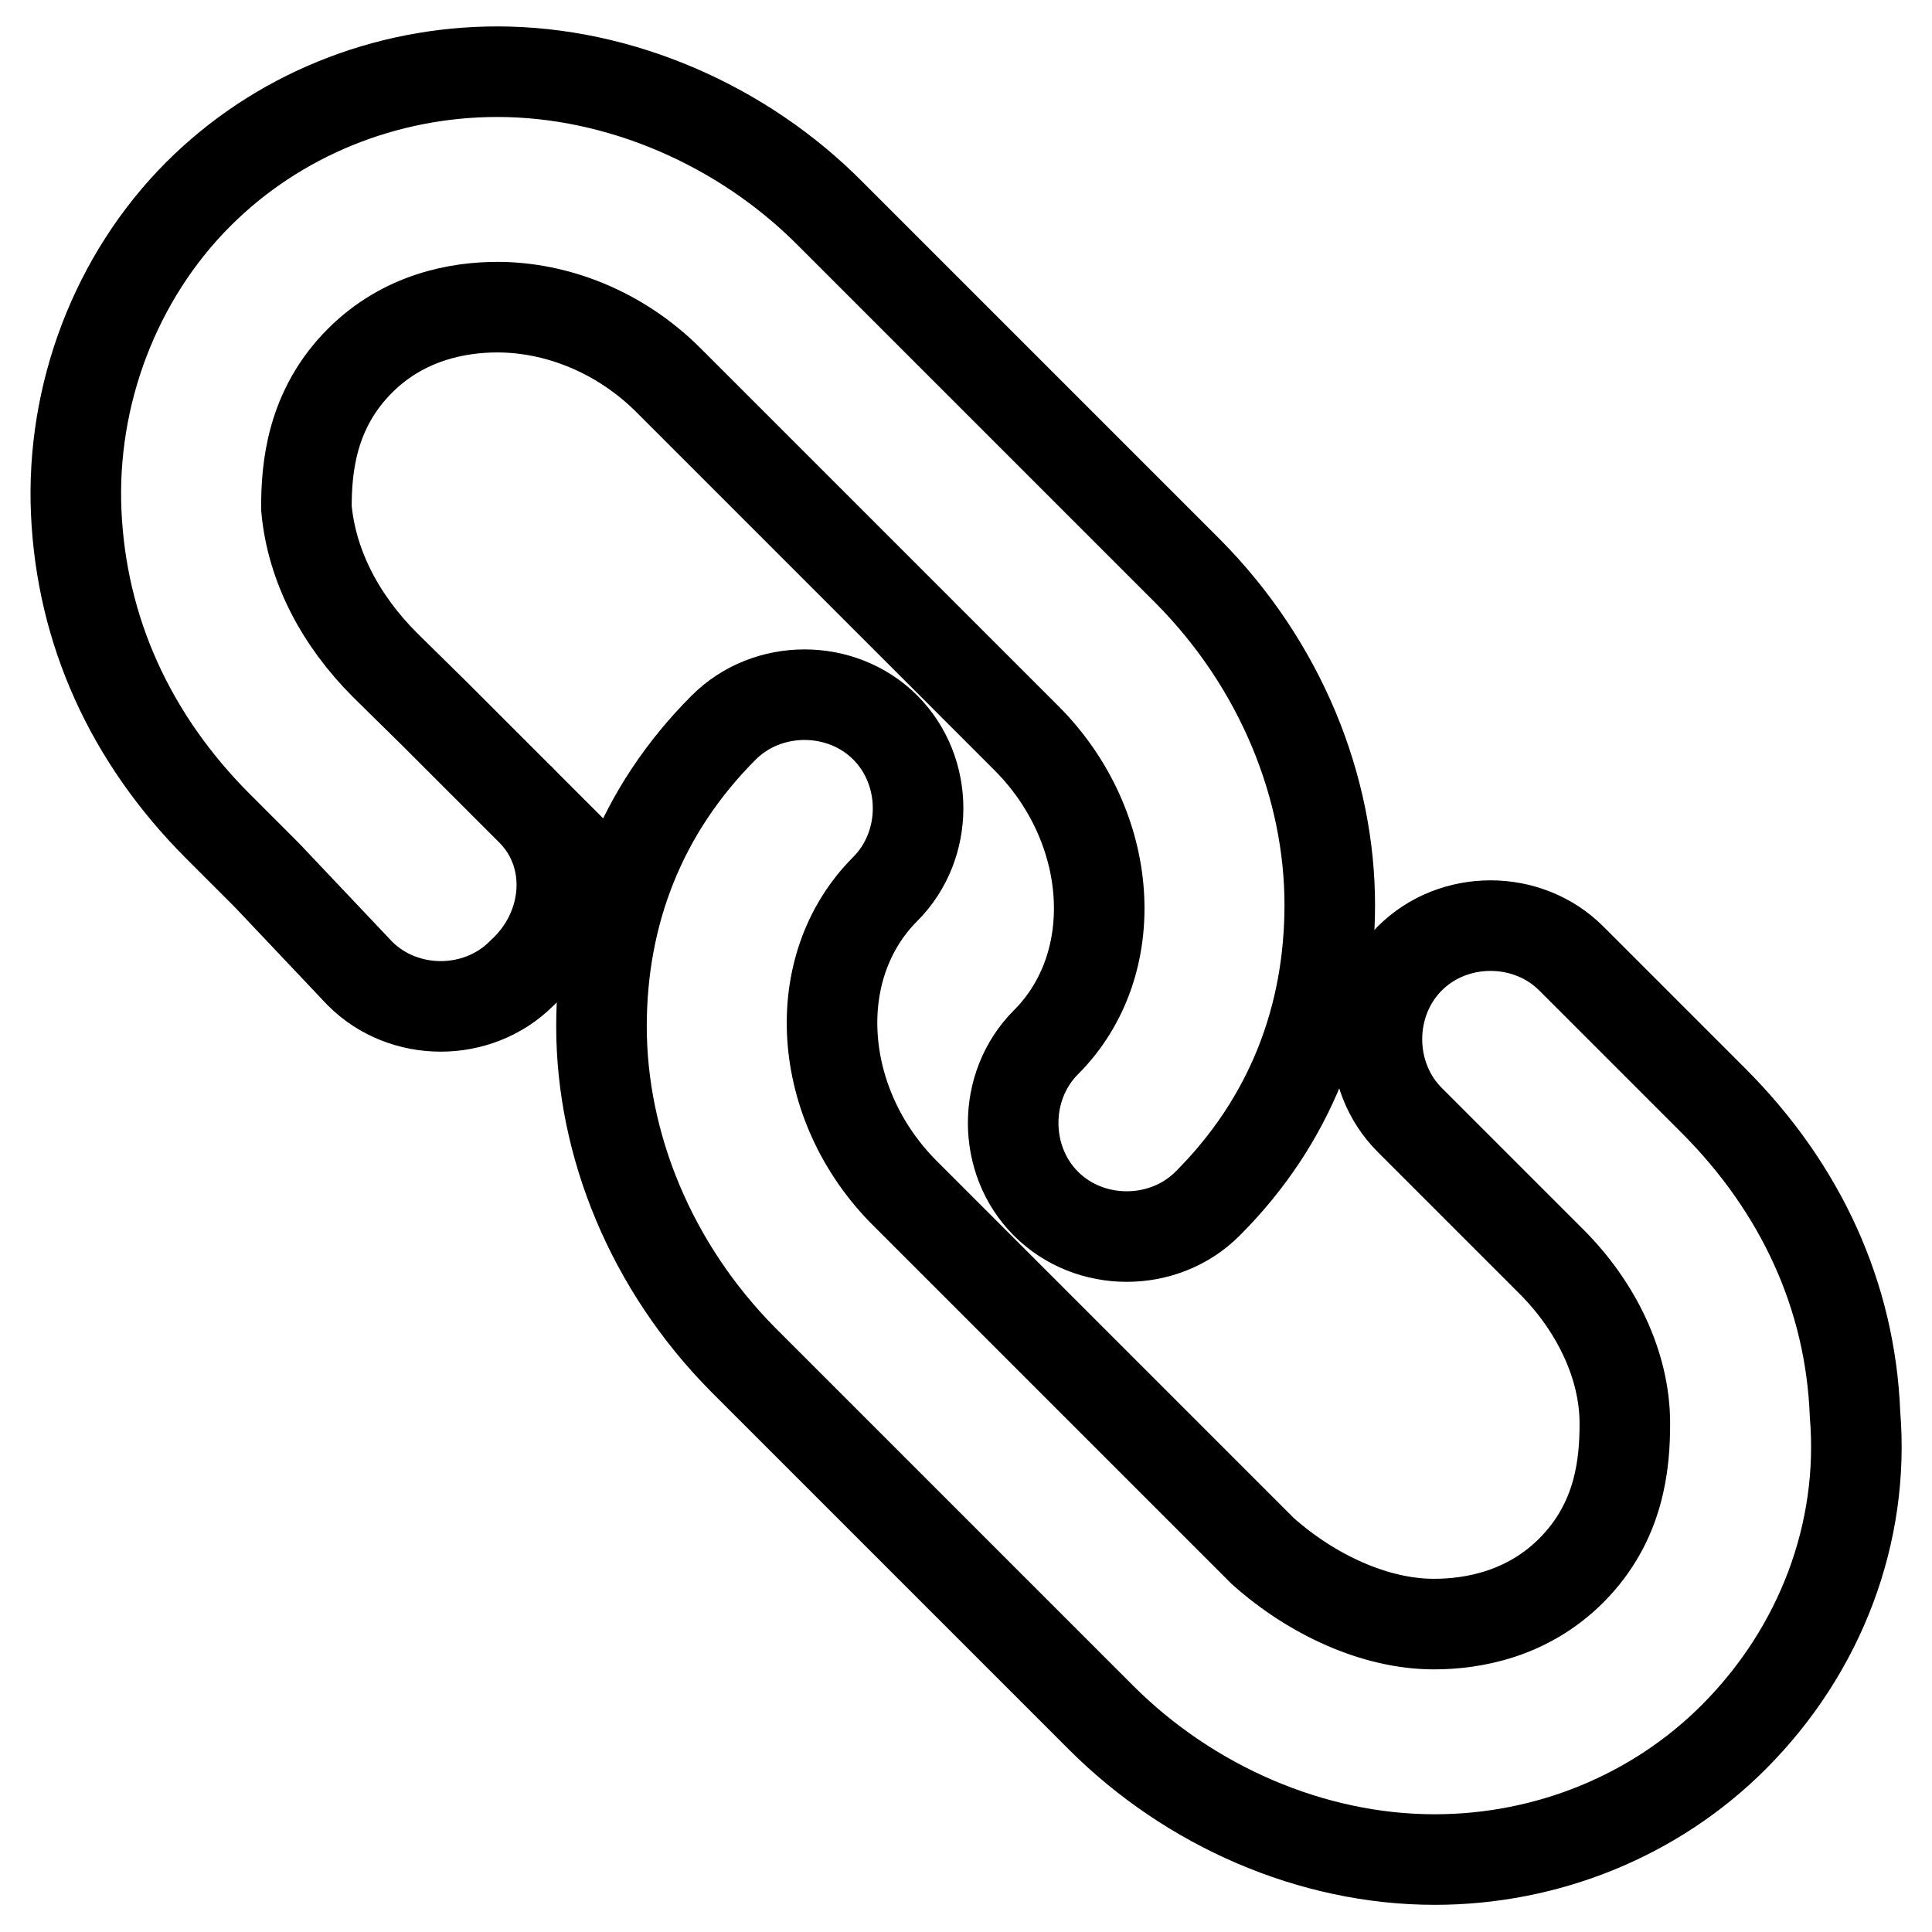 <?xml version="1.0" encoding="utf-8"?>
<!-- Svg Vector Icons : http://www.onlinewebfonts.com/icon -->
<!DOCTYPE svg PUBLIC "-//W3C//DTD SVG 1.1//EN" "http://www.w3.org/Graphics/SVG/1.1/DTD/svg11.dtd">
<svg version="1.1" xmlns="http://www.w3.org/2000/svg" xmlns:xlink="http://www.w3.org/1999/xlink" x="0px" y="0px" viewBox="0 0 256 256" enable-background="new 0 0 256 256" xml:space="preserve">
<g> <path stroke-width="12" fill-opacity="0" stroke="#000000"  d="M245.8,187.4c-0.6-15.6-7.1-29.9-18.8-41.6L208.2,127c-5.8-5.8-15.6-5.8-21.4,0c-5.8,5.8-5.8,15.6,0,21.4 l18.8,18.8c5.8,5.8,9.7,13.6,9.7,21.4c0,5.2-0.6,13-7.1,19.5c-5.8,5.8-13,7.1-18.2,7.1c-7.8,0-16.2-3.9-22.7-9.7l-47.4-47.4 c-11.7-11.7-13-29.9-2.6-40.3c5.8-5.8,5.8-15.6,0-21.4c-5.8-5.8-15.6-5.8-21.4,0c-11,11-16.2,24.7-16.2,39.6 c0,15.6,6.5,31.8,18.8,44.2l47.4,47.4c11.7,11.7,27.9,18.8,44.2,18.8c14.9,0,29.2-5.8,39.6-16.2C241.3,218.6,247.1,203,245.8,187.4 L245.8,187.4z"/> <path stroke-width="12" fill-opacity="0" stroke="#000000"  d="M70.5,107.5C69.8,107.5,69.8,107.5,70.5,107.5l-13-13L51,88.1c-5.8-5.8-9.7-13-10.4-20.8 c0-5.2,0.6-13,7.1-19.5c5.8-5.8,13-7.1,18.2-7.1c7.8,0,16.2,3.2,22.7,9.7l47.4,47.4c11.7,11.7,13,29.9,2.6,40.3 c-5.8,5.8-5.8,15.6,0,21.4s15.6,5.8,21.4,0c11-11,16.2-24.7,16.2-39.6c0-15.6-6.5-31.8-18.8-44.2l-47.4-47.4 C98.4,16.6,82.1,9.5,65.9,9.5c-14.9,0-29.2,5.8-39.6,16.2c-11,11-16.9,26.6-16.2,42.2s7.1,29.9,18.8,41.6l6.5,6.5l12.3,13 c5.8,5.8,15.6,5.8,21.4,0C75.6,123.1,76.3,113.4,70.5,107.5L70.5,107.5z"/></g>
</svg>